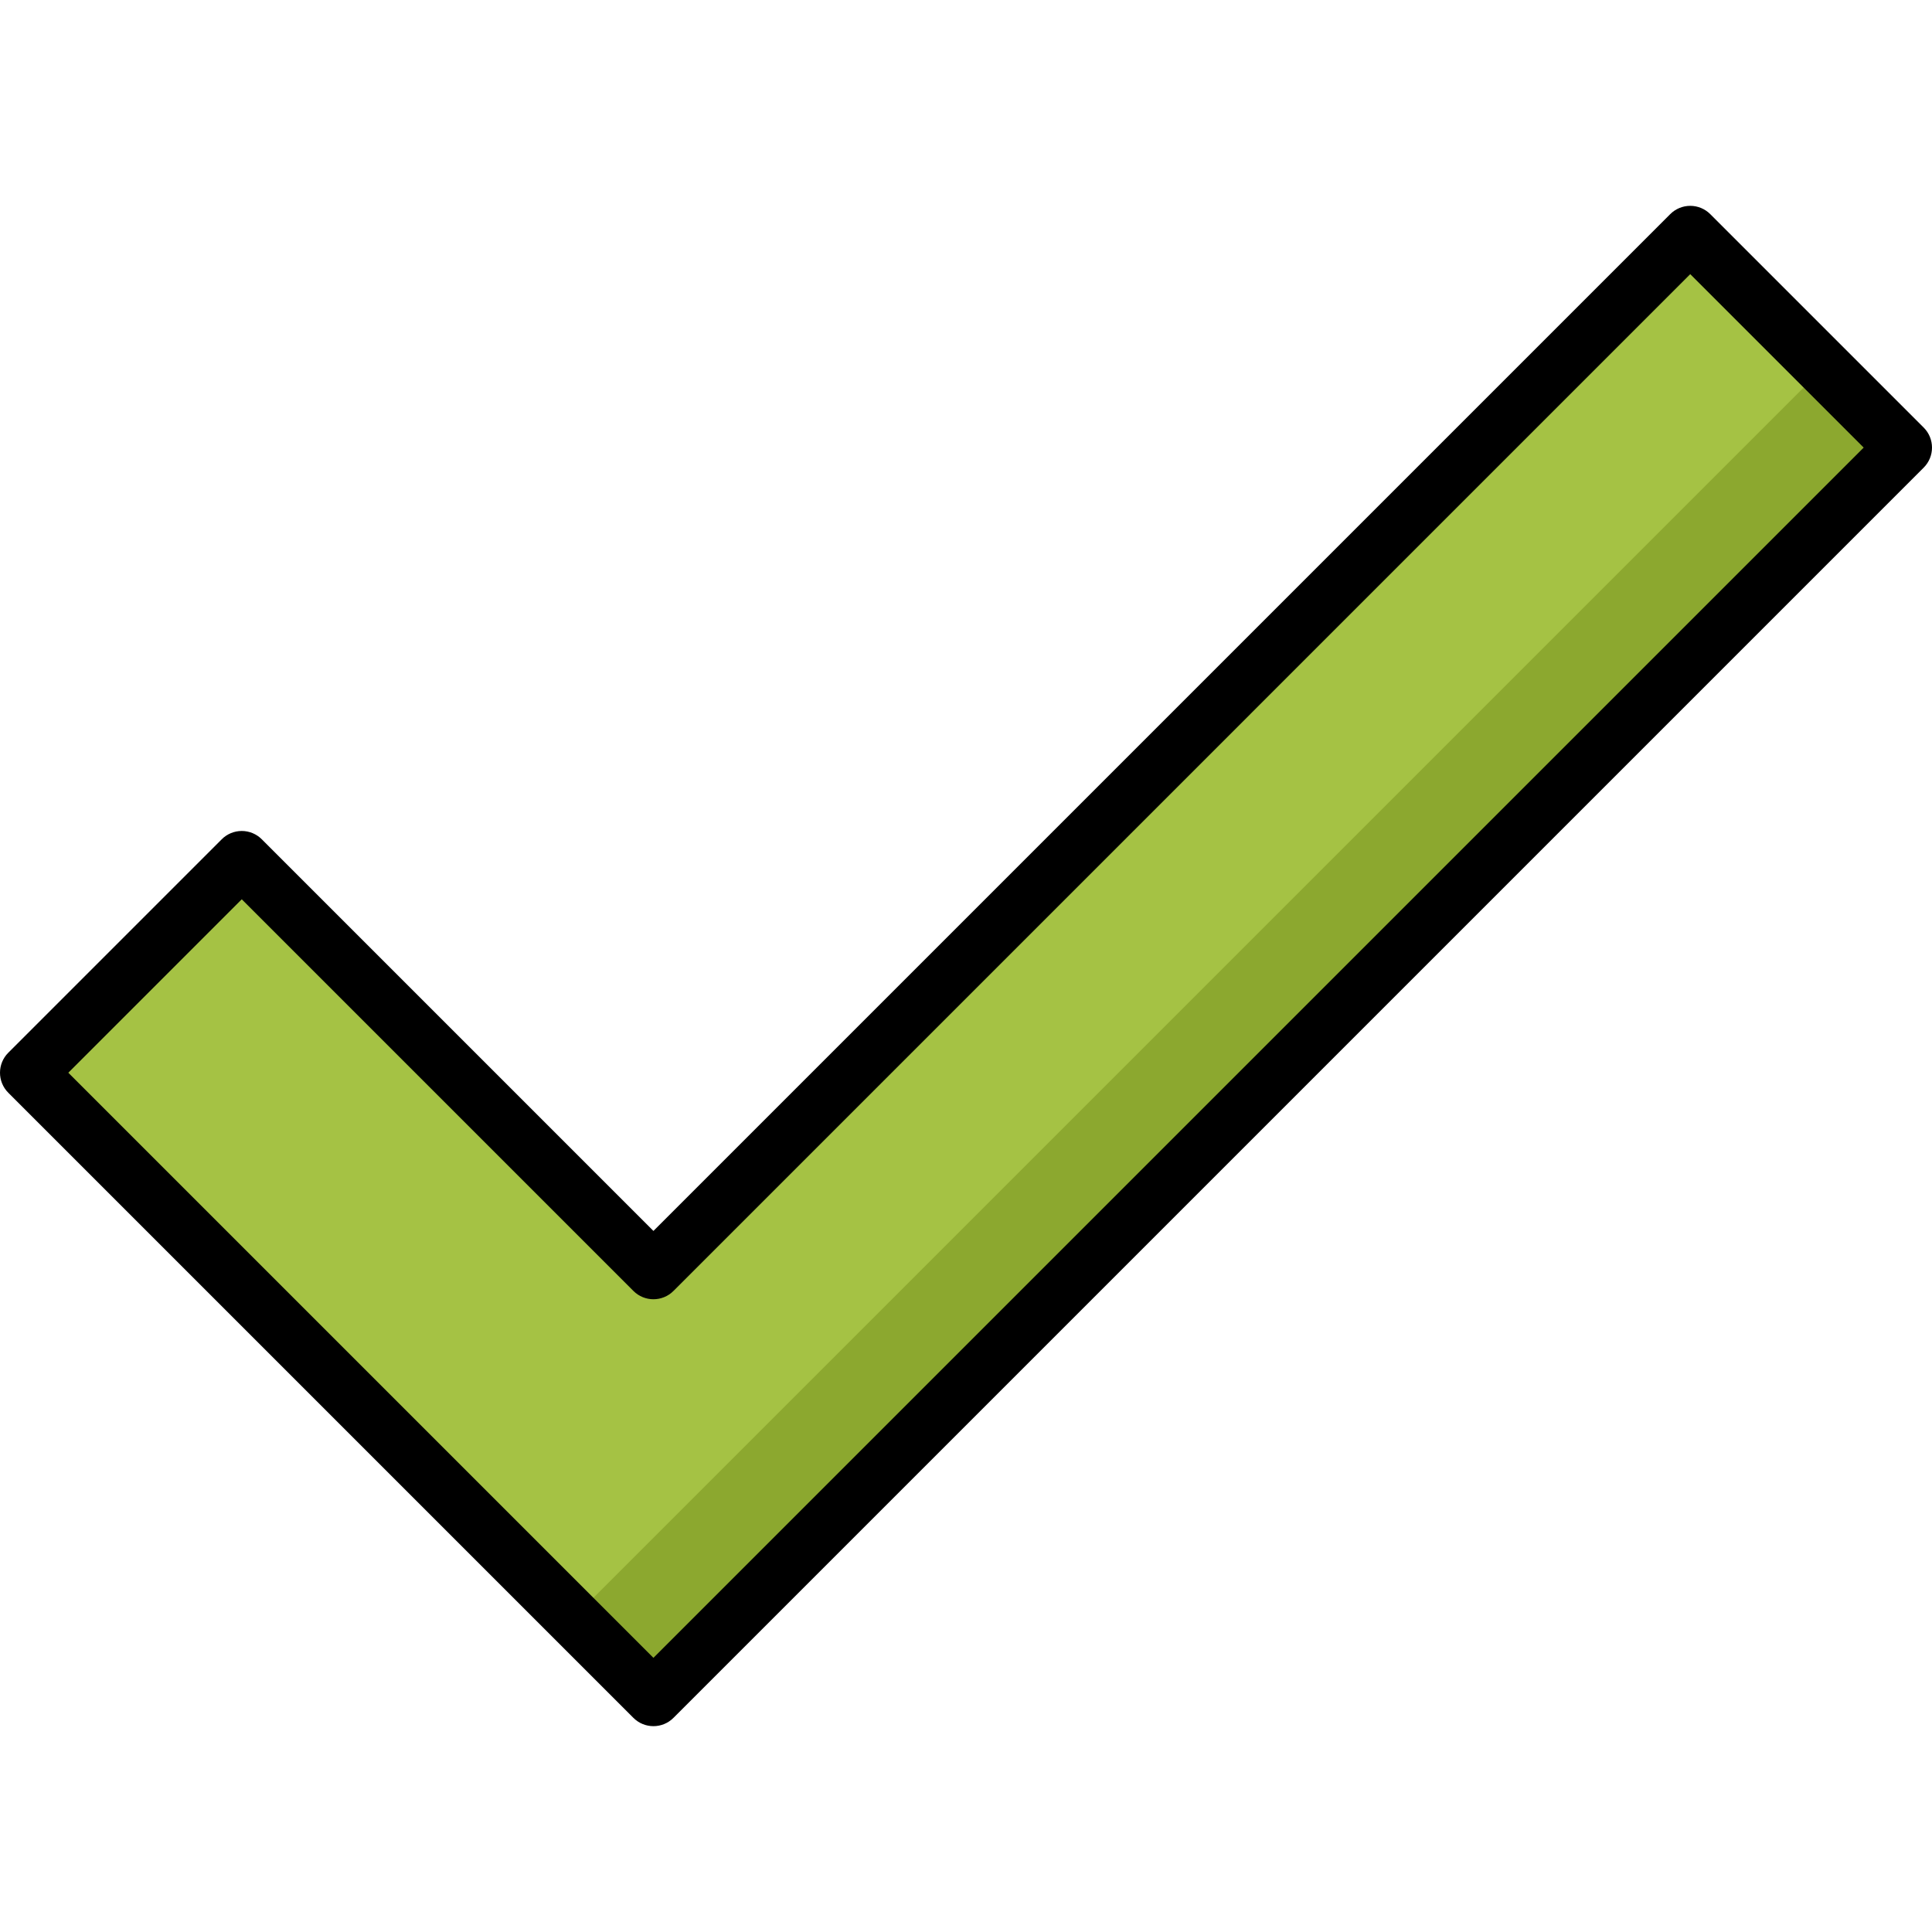 <?xml version="1.0" encoding="iso-8859-1"?>
<!-- Generator: Adobe Illustrator 19.0.0, SVG Export Plug-In . SVG Version: 6.00 Build 0)  -->
<svg version="1.1" id="Capa_1" xmlns="http://www.w3.org/2000/svg" xmlns:xlink="http://www.w3.org/1999/xlink" x="0px" y="0px"
	 viewBox="0 0 512 512" style="enable-background:new 0 0 512 512;" xml:space="preserve">
<polygon style="fill:#8CA82F;" points="504.5,118.618 483.287,97.405 151.954,378.738 151.954,428.738 173.167,449.951 "/>
<polygon style="fill:#A5C244;" points="447.932,62.049 173.167,336.814 64.068,227.716 7.5,284.284 151.954,428.738 483.287,97.405 
	"/>
<path d="M509.803,113.315l-56.568-56.569c-1.406-1.406-3.314-2.197-5.303-2.197s-3.896,0.79-5.303,2.197L173.167,326.208
	L69.372,222.413c-1.407-1.406-3.314-2.197-5.303-2.197s-3.897,0.79-5.303,2.197L2.197,278.981c-2.929,2.929-2.929,7.678,0,10.606
	l165.667,165.667c1.464,1.465,3.384,2.197,5.303,2.197s3.839-0.732,5.303-2.197l331.333-331.333
	C512.733,120.992,512.733,116.244,509.803,113.315z M173.167,439.344L18.107,284.285l45.962-45.962l103.795,103.795
	c2.929,2.929,7.678,2.929,10.606,0L447.932,72.656l45.962,45.962L173.167,439.344z"/>
<g>
</g>
<g>
</g>
<g>
</g>
<g>
</g>
<g>
</g>
<g>
</g>
<g>
</g>
<g>
</g>
<g>
</g>
<g>
</g>
<g>
</g>
<g>
</g>
<g>
</g>
<g>
</g>
<g>
</g>
</svg>
